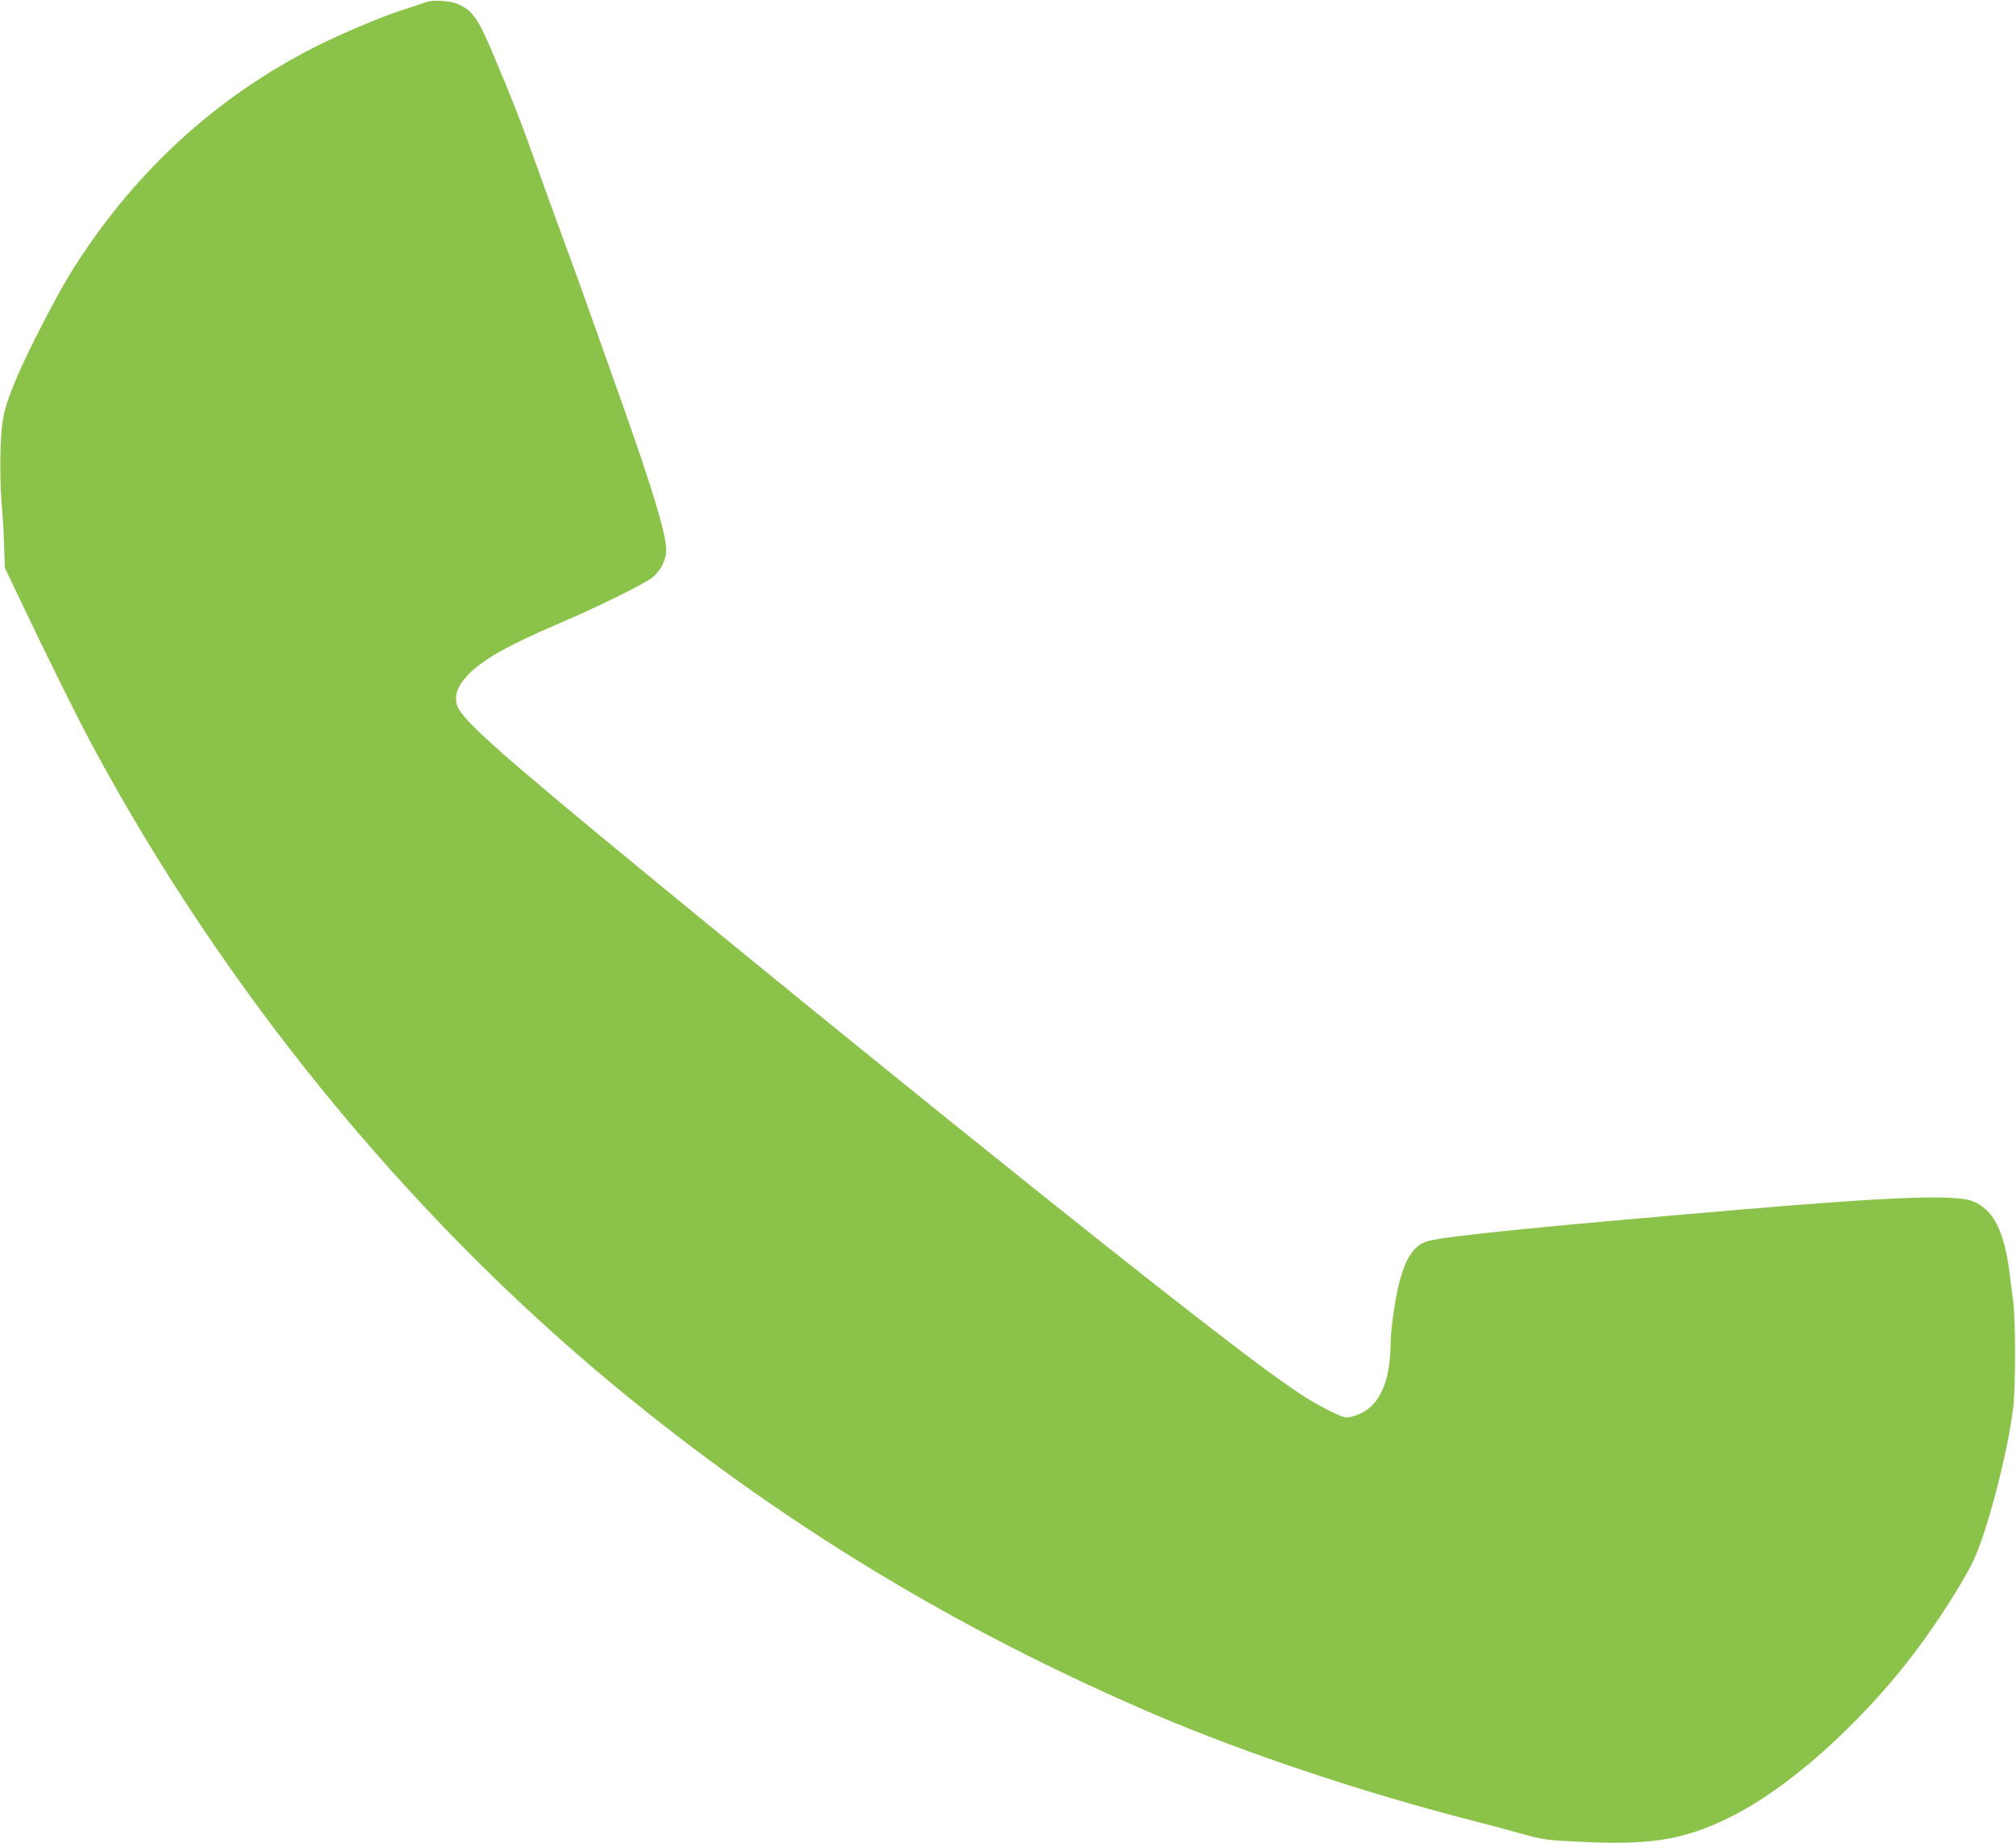 <?xml version="1.0" standalone="no"?>
<!DOCTYPE svg PUBLIC "-//W3C//DTD SVG 20010904//EN"
 "http://www.w3.org/TR/2001/REC-SVG-20010904/DTD/svg10.dtd">
<svg version="1.0" xmlns="http://www.w3.org/2000/svg"
 width="1280pt" height="1170pt" viewBox="0 0 1280 1170"
 preserveAspectRatio="xMidYMid meet">
<g transform="translate(0,1170) scale(0.1,-0.1)"
fill="#8bc34a" stroke="none">
<path d="M2705 11686 c-22 -8 -90 -30 -152 -50 -141 -46 -389 -151 -553 -234
-636 -323 -1154 -800 -1545 -1424 -97 -156 -273 -496 -350 -678 -82 -196 -96
-258 -102 -470 -3 -109 0 -238 7 -315 6 -71 14 -195 16 -275 l5 -145 107 -224
c159 -335 359 -738 447 -901 835 -1552 1991 -2970 3315 -4066 1043 -863 2169
-1548 3440 -2091 577 -246 1327 -496 2020 -673 69 -17 197 -52 285 -76 156
-43 166 -45 380 -55 453 -23 660 10 950 151 405 196 920 671 1269 1170 121
172 242 369 287 466 89 192 214 674 251 964 16 132 16 551 0 680 -7 52 -17
133 -23 180 -34 270 -106 408 -238 456 -115 42 -510 27 -1491 -56 -1285 -110
-1824 -164 -1959 -197 -113 -27 -177 -154 -220 -436 -12 -75 -21 -166 -21
-204 -2 -275 -81 -432 -242 -474 -45 -12 -48 -12 -143 34 -164 79 -334 199
-840 591 -685 530 -2165 1721 -3460 2785 -986 810 -1219 1017 -1244 1107 -16
59 3 116 62 181 94 102 257 195 595 339 203 86 494 228 567 276 63 41 105 118
105 190 0 95 -91 396 -280 928 -28 80 -64 181 -80 225 -32 92 -108 302 -179
503 -27 75 -88 242 -135 370 -47 129 -125 342 -172 475 -84 235 -135 364 -263
667 -85 199 -122 252 -206 291 -55 25 -159 32 -210 15z"/>
</g>
</svg>
